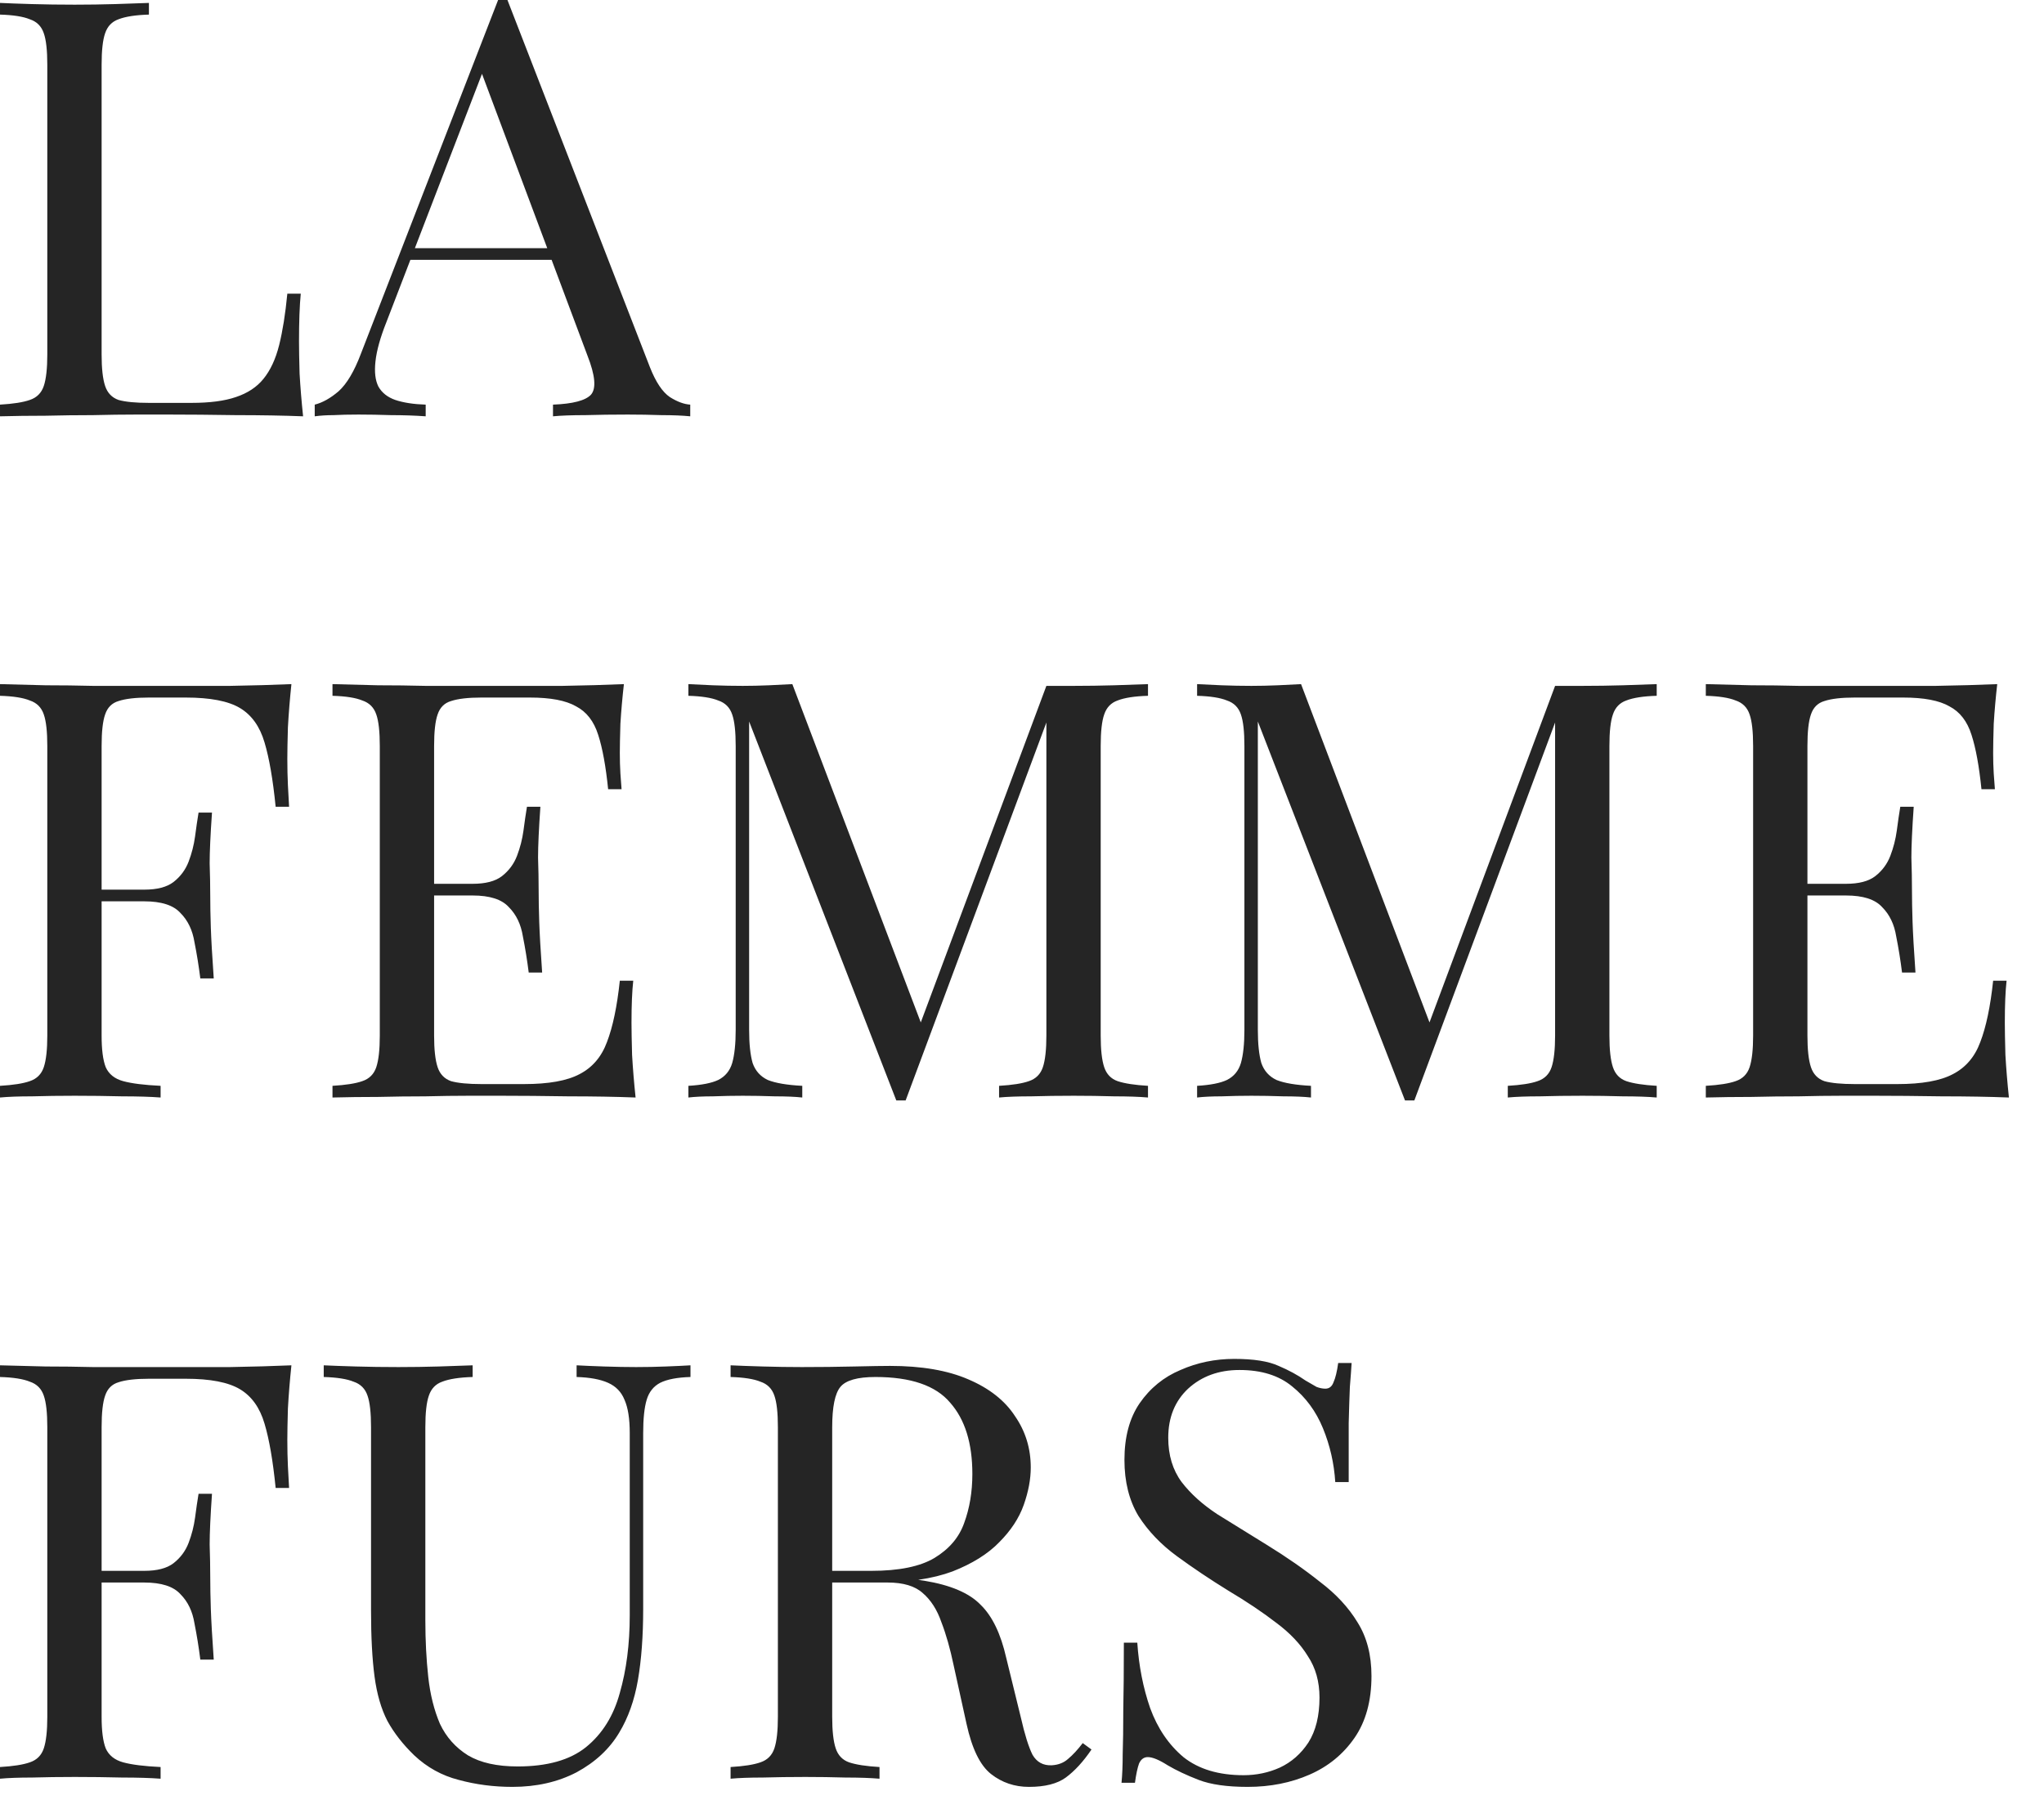 <?xml version="1.0" encoding="UTF-8"?> <svg xmlns="http://www.w3.org/2000/svg" width="42" height="37" viewBox="0 0 42 37" fill="none"><path d="M3.06 0.06V0.3C2.788 0.308 2.58 0.34 2.436 0.396C2.3 0.444 2.208 0.54 2.16 0.684C2.112 0.82 2.088 1.036 2.088 1.332V7.284C2.088 7.572 2.112 7.788 2.16 7.932C2.208 8.076 2.3 8.172 2.436 8.22C2.58 8.26 2.788 8.28 3.06 8.28H3.936C4.312 8.28 4.616 8.24 4.848 8.16C5.088 8.08 5.276 7.956 5.412 7.788C5.556 7.612 5.664 7.38 5.736 7.092C5.808 6.804 5.864 6.452 5.904 6.036H6.18C6.156 6.284 6.144 6.612 6.144 7.02C6.144 7.172 6.148 7.392 6.156 7.68C6.172 7.96 6.196 8.252 6.228 8.556C5.82 8.54 5.36 8.532 4.848 8.532C4.336 8.524 3.88 8.52 3.48 8.52C3.304 8.52 3.076 8.52 2.796 8.52C2.524 8.52 2.228 8.524 1.908 8.532C1.588 8.532 1.264 8.536 0.936 8.544C0.608 8.544 0.296 8.548 9.37879e-05 8.556V8.316C0.272 8.3 0.476 8.268 0.612 8.22C0.756 8.172 0.852 8.076 0.9 7.932C0.948 7.788 0.972 7.572 0.972 7.284V1.332C0.972 1.036 0.948 0.82 0.9 0.684C0.852 0.54 0.756 0.444 0.612 0.396C0.476 0.34 0.272 0.308 9.37879e-05 0.3V0.06C0.168 0.068 0.388 0.076 0.66 0.084C0.932 0.092 1.224 0.096 1.536 0.096C1.816 0.096 2.092 0.092 2.364 0.084C2.644 0.076 2.876 0.068 3.06 0.06ZM10.427 -0L13.355 7.548C13.475 7.852 13.611 8.056 13.763 8.16C13.915 8.256 14.055 8.308 14.183 8.316V8.556C14.023 8.54 13.827 8.532 13.595 8.532C13.363 8.524 13.131 8.52 12.899 8.52C12.587 8.52 12.295 8.524 12.023 8.532C11.751 8.532 11.531 8.54 11.363 8.556V8.316C11.771 8.3 12.031 8.232 12.143 8.112C12.255 7.984 12.231 7.716 12.071 7.308L9.839 1.344L10.031 1.188L7.943 6.612C7.815 6.932 7.739 7.204 7.715 7.428C7.691 7.644 7.711 7.816 7.775 7.944C7.847 8.072 7.963 8.164 8.123 8.22C8.291 8.276 8.499 8.308 8.747 8.316V8.556C8.523 8.54 8.287 8.532 8.039 8.532C7.799 8.524 7.575 8.52 7.367 8.52C7.167 8.52 6.995 8.524 6.851 8.532C6.715 8.532 6.587 8.54 6.467 8.556V8.316C6.627 8.276 6.791 8.184 6.959 8.04C7.127 7.888 7.279 7.632 7.415 7.272L10.235 -0C10.267 -0 10.299 -0 10.331 -0C10.363 -0 10.395 -0 10.427 -0ZM11.891 5.1V5.34H8.315L8.435 5.1H11.891ZM5.988 14.06C5.956 14.364 5.932 14.66 5.916 14.948C5.908 15.228 5.904 15.444 5.904 15.596C5.904 15.788 5.908 15.968 5.916 16.136C5.924 16.304 5.932 16.452 5.94 16.58H5.664C5.608 16.02 5.532 15.58 5.436 15.26C5.34 14.932 5.172 14.696 4.932 14.552C4.692 14.408 4.32 14.336 3.816 14.336H3.06C2.788 14.336 2.58 14.36 2.436 14.408C2.3 14.448 2.208 14.54 2.16 14.684C2.112 14.82 2.088 15.036 2.088 15.332V21.284C2.088 21.572 2.116 21.788 2.172 21.932C2.236 22.076 2.356 22.172 2.532 22.22C2.708 22.268 2.964 22.3 3.3 22.316V22.556C3.092 22.54 2.828 22.532 2.508 22.532C2.188 22.524 1.864 22.52 1.536 22.52C1.224 22.52 0.932 22.524 0.66 22.532C0.388 22.532 0.168 22.54 9.37879e-05 22.556V22.316C0.272 22.3 0.476 22.268 0.612 22.22C0.756 22.172 0.852 22.076 0.9 21.932C0.948 21.788 0.972 21.572 0.972 21.284V15.332C0.972 15.036 0.948 14.82 0.9 14.684C0.852 14.54 0.756 14.444 0.612 14.396C0.476 14.34 0.272 14.308 9.37879e-05 14.3V14.06C0.296 14.068 0.608 14.076 0.936 14.084C1.264 14.084 1.588 14.088 1.908 14.096C2.228 14.096 2.524 14.096 2.796 14.096C3.076 14.096 3.304 14.096 3.48 14.096C3.848 14.096 4.264 14.096 4.728 14.096C5.2 14.088 5.62 14.076 5.988 14.06ZM4.128 18.284C4.128 18.284 4.128 18.324 4.128 18.404C4.128 18.484 4.128 18.524 4.128 18.524H1.728C1.728 18.524 1.728 18.484 1.728 18.404C1.728 18.324 1.728 18.284 1.728 18.284H4.128ZM4.356 16.7C4.324 17.156 4.308 17.504 4.308 17.744C4.316 17.984 4.32 18.204 4.32 18.404C4.32 18.604 4.324 18.824 4.332 19.064C4.34 19.304 4.36 19.652 4.392 20.108H4.116C4.084 19.852 4.044 19.604 3.996 19.364C3.956 19.116 3.86 18.916 3.708 18.764C3.564 18.604 3.316 18.524 2.964 18.524V18.284C3.228 18.284 3.428 18.232 3.564 18.128C3.708 18.016 3.812 17.876 3.876 17.708C3.94 17.54 3.984 17.368 4.008 17.192C4.032 17.008 4.056 16.844 4.08 16.7H4.356ZM12.82 14.06C12.788 14.34 12.764 14.612 12.748 14.876C12.74 15.14 12.736 15.34 12.736 15.476C12.736 15.62 12.74 15.76 12.748 15.896C12.756 16.024 12.764 16.132 12.772 16.22H12.496C12.448 15.748 12.38 15.376 12.292 15.104C12.204 14.824 12.052 14.628 11.836 14.516C11.628 14.396 11.312 14.336 10.888 14.336H9.892C9.62 14.336 9.412 14.36 9.268 14.408C9.132 14.448 9.04 14.54 8.992 14.684C8.944 14.82 8.92 15.036 8.92 15.332V21.284C8.92 21.572 8.944 21.788 8.992 21.932C9.04 22.076 9.132 22.172 9.268 22.22C9.412 22.26 9.62 22.28 9.892 22.28H10.768C11.272 22.28 11.652 22.212 11.908 22.076C12.172 21.94 12.36 21.72 12.472 21.416C12.592 21.104 12.68 20.684 12.736 20.156H13.012C12.988 20.372 12.976 20.66 12.976 21.02C12.976 21.172 12.98 21.392 12.988 21.68C13.004 21.96 13.028 22.252 13.06 22.556C12.652 22.54 12.192 22.532 11.68 22.532C11.168 22.524 10.712 22.52 10.312 22.52C10.136 22.52 9.908 22.52 9.628 22.52C9.356 22.52 9.06 22.524 8.74 22.532C8.42 22.532 8.096 22.536 7.768 22.544C7.44 22.544 7.128 22.548 6.832 22.556V22.316C7.104 22.3 7.308 22.268 7.444 22.22C7.588 22.172 7.684 22.076 7.732 21.932C7.78 21.788 7.804 21.572 7.804 21.284V15.332C7.804 15.036 7.78 14.82 7.732 14.684C7.684 14.54 7.588 14.444 7.444 14.396C7.308 14.34 7.104 14.308 6.832 14.3V14.06C7.128 14.068 7.44 14.076 7.768 14.084C8.096 14.084 8.42 14.088 8.74 14.096C9.06 14.096 9.356 14.096 9.628 14.096C9.908 14.096 10.136 14.096 10.312 14.096C10.68 14.096 11.096 14.096 11.56 14.096C12.032 14.088 12.452 14.076 12.82 14.06ZM10.756 18.164C10.756 18.164 10.756 18.204 10.756 18.284C10.756 18.364 10.756 18.404 10.756 18.404H8.56C8.56 18.404 8.56 18.364 8.56 18.284C8.56 18.204 8.56 18.164 8.56 18.164H10.756ZM11.104 16.58C11.072 17.036 11.056 17.384 11.056 17.624C11.064 17.864 11.068 18.084 11.068 18.284C11.068 18.484 11.072 18.704 11.08 18.944C11.088 19.184 11.108 19.532 11.14 19.988H10.864C10.832 19.732 10.792 19.484 10.744 19.244C10.704 18.996 10.608 18.796 10.456 18.644C10.312 18.484 10.064 18.404 9.712 18.404V18.164C9.976 18.164 10.176 18.112 10.312 18.008C10.456 17.896 10.56 17.756 10.624 17.588C10.688 17.42 10.732 17.248 10.756 17.072C10.78 16.888 10.804 16.724 10.828 16.58H11.104ZM23.589 14.06V14.3C23.317 14.308 23.109 14.34 22.965 14.396C22.829 14.444 22.737 14.54 22.689 14.684C22.641 14.82 22.617 15.036 22.617 15.332V21.284C22.617 21.572 22.641 21.788 22.689 21.932C22.737 22.076 22.829 22.172 22.965 22.22C23.109 22.268 23.317 22.3 23.589 22.316V22.556C23.405 22.54 23.173 22.532 22.893 22.532C22.621 22.524 22.345 22.52 22.065 22.52C21.753 22.52 21.461 22.524 21.189 22.532C20.917 22.532 20.697 22.54 20.529 22.556V22.316C20.801 22.3 21.005 22.268 21.141 22.22C21.285 22.172 21.381 22.076 21.429 21.932C21.477 21.788 21.501 21.572 21.501 21.284V14.684L21.549 14.72L18.609 22.616H18.417L15.393 14.828V21.164C15.393 21.452 15.417 21.68 15.465 21.848C15.521 22.008 15.625 22.124 15.777 22.196C15.937 22.26 16.173 22.3 16.485 22.316V22.556C16.341 22.54 16.153 22.532 15.921 22.532C15.689 22.524 15.469 22.52 15.261 22.52C15.061 22.52 14.857 22.524 14.649 22.532C14.449 22.532 14.281 22.54 14.145 22.556V22.316C14.417 22.3 14.621 22.26 14.757 22.196C14.901 22.124 14.997 22.008 15.045 21.848C15.093 21.68 15.117 21.452 15.117 21.164V15.332C15.117 15.036 15.093 14.82 15.045 14.684C14.997 14.54 14.901 14.444 14.757 14.396C14.621 14.34 14.417 14.308 14.145 14.3V14.06C14.281 14.068 14.449 14.076 14.649 14.084C14.857 14.092 15.061 14.096 15.261 14.096C15.437 14.096 15.617 14.092 15.801 14.084C15.993 14.076 16.153 14.068 16.281 14.06L19.005 21.236L18.801 21.332L21.501 14.096C21.597 14.096 21.689 14.096 21.777 14.096C21.873 14.096 21.969 14.096 22.065 14.096C22.345 14.096 22.621 14.092 22.893 14.084C23.173 14.076 23.405 14.068 23.589 14.06ZM34.042 14.06V14.3C33.77 14.308 33.562 14.34 33.418 14.396C33.282 14.444 33.19 14.54 33.142 14.684C33.094 14.82 33.07 15.036 33.07 15.332V21.284C33.07 21.572 33.094 21.788 33.142 21.932C33.19 22.076 33.282 22.172 33.418 22.22C33.562 22.268 33.77 22.3 34.042 22.316V22.556C33.858 22.54 33.626 22.532 33.346 22.532C33.074 22.524 32.798 22.52 32.518 22.52C32.206 22.52 31.914 22.524 31.642 22.532C31.37 22.532 31.15 22.54 30.982 22.556V22.316C31.254 22.3 31.458 22.268 31.594 22.22C31.738 22.172 31.834 22.076 31.882 21.932C31.93 21.788 31.954 21.572 31.954 21.284V14.684L32.002 14.72L29.062 22.616H28.87L25.846 14.828V21.164C25.846 21.452 25.87 21.68 25.918 21.848C25.974 22.008 26.078 22.124 26.23 22.196C26.39 22.26 26.626 22.3 26.938 22.316V22.556C26.794 22.54 26.606 22.532 26.374 22.532C26.142 22.524 25.922 22.52 25.714 22.52C25.514 22.52 25.31 22.524 25.102 22.532C24.902 22.532 24.734 22.54 24.598 22.556V22.316C24.87 22.3 25.074 22.26 25.21 22.196C25.354 22.124 25.45 22.008 25.498 21.848C25.546 21.68 25.57 21.452 25.57 21.164V15.332C25.57 15.036 25.546 14.82 25.498 14.684C25.45 14.54 25.354 14.444 25.21 14.396C25.074 14.34 24.87 14.308 24.598 14.3V14.06C24.734 14.068 24.902 14.076 25.102 14.084C25.31 14.092 25.514 14.096 25.714 14.096C25.89 14.096 26.07 14.092 26.254 14.084C26.446 14.076 26.606 14.068 26.734 14.06L29.458 21.236L29.254 21.332L31.954 14.096C32.05 14.096 32.142 14.096 32.23 14.096C32.326 14.096 32.422 14.096 32.518 14.096C32.798 14.096 33.074 14.092 33.346 14.084C33.626 14.076 33.858 14.068 34.042 14.06ZM41.039 14.06C41.007 14.34 40.983 14.612 40.967 14.876C40.959 15.14 40.955 15.34 40.955 15.476C40.955 15.62 40.959 15.76 40.967 15.896C40.975 16.024 40.983 16.132 40.991 16.22H40.715C40.667 15.748 40.599 15.376 40.511 15.104C40.423 14.824 40.271 14.628 40.055 14.516C39.847 14.396 39.531 14.336 39.107 14.336H38.111C37.839 14.336 37.631 14.36 37.487 14.408C37.351 14.448 37.259 14.54 37.211 14.684C37.163 14.82 37.139 15.036 37.139 15.332V21.284C37.139 21.572 37.163 21.788 37.211 21.932C37.259 22.076 37.351 22.172 37.487 22.22C37.631 22.26 37.839 22.28 38.111 22.28H38.987C39.491 22.28 39.871 22.212 40.127 22.076C40.391 21.94 40.579 21.72 40.691 21.416C40.811 21.104 40.899 20.684 40.955 20.156H41.231C41.207 20.372 41.195 20.66 41.195 21.02C41.195 21.172 41.199 21.392 41.207 21.68C41.223 21.96 41.247 22.252 41.279 22.556C40.871 22.54 40.411 22.532 39.899 22.532C39.387 22.524 38.931 22.52 38.531 22.52C38.355 22.52 38.127 22.52 37.847 22.52C37.575 22.52 37.279 22.524 36.959 22.532C36.639 22.532 36.315 22.536 35.987 22.544C35.659 22.544 35.347 22.548 35.051 22.556V22.316C35.323 22.3 35.527 22.268 35.663 22.22C35.807 22.172 35.903 22.076 35.951 21.932C35.999 21.788 36.023 21.572 36.023 21.284V15.332C36.023 15.036 35.999 14.82 35.951 14.684C35.903 14.54 35.807 14.444 35.663 14.396C35.527 14.34 35.323 14.308 35.051 14.3V14.06C35.347 14.068 35.659 14.076 35.987 14.084C36.315 14.084 36.639 14.088 36.959 14.096C37.279 14.096 37.575 14.096 37.847 14.096C38.127 14.096 38.355 14.096 38.531 14.096C38.899 14.096 39.315 14.096 39.779 14.096C40.251 14.088 40.671 14.076 41.039 14.06ZM38.975 18.164C38.975 18.164 38.975 18.204 38.975 18.284C38.975 18.364 38.975 18.404 38.975 18.404H36.779C36.779 18.404 36.779 18.364 36.779 18.284C36.779 18.204 36.779 18.164 36.779 18.164H38.975ZM39.323 16.58C39.291 17.036 39.275 17.384 39.275 17.624C39.283 17.864 39.287 18.084 39.287 18.284C39.287 18.484 39.291 18.704 39.299 18.944C39.307 19.184 39.327 19.532 39.359 19.988H39.083C39.051 19.732 39.011 19.484 38.963 19.244C38.923 18.996 38.827 18.796 38.675 18.644C38.531 18.484 38.283 18.404 37.931 18.404V18.164C38.195 18.164 38.395 18.112 38.531 18.008C38.675 17.896 38.779 17.756 38.843 17.588C38.907 17.42 38.951 17.248 38.975 17.072C38.999 16.888 39.023 16.724 39.047 16.58H39.323ZM5.988 28.06C5.956 28.364 5.932 28.66 5.916 28.948C5.908 29.228 5.904 29.444 5.904 29.596C5.904 29.788 5.908 29.968 5.916 30.136C5.924 30.304 5.932 30.452 5.94 30.58H5.664C5.608 30.02 5.532 29.58 5.436 29.26C5.34 28.932 5.172 28.696 4.932 28.552C4.692 28.408 4.32 28.336 3.816 28.336H3.06C2.788 28.336 2.58 28.36 2.436 28.408C2.3 28.448 2.208 28.54 2.16 28.684C2.112 28.82 2.088 29.036 2.088 29.332V35.284C2.088 35.572 2.116 35.788 2.172 35.932C2.236 36.076 2.356 36.172 2.532 36.22C2.708 36.268 2.964 36.3 3.3 36.316V36.556C3.092 36.54 2.828 36.532 2.508 36.532C2.188 36.524 1.864 36.52 1.536 36.52C1.224 36.52 0.932 36.524 0.66 36.532C0.388 36.532 0.168 36.54 9.37879e-05 36.556V36.316C0.272 36.3 0.476 36.268 0.612 36.22C0.756 36.172 0.852 36.076 0.9 35.932C0.948 35.788 0.972 35.572 0.972 35.284V29.332C0.972 29.036 0.948 28.82 0.9 28.684C0.852 28.54 0.756 28.444 0.612 28.396C0.476 28.34 0.272 28.308 9.37879e-05 28.3V28.06C0.296 28.068 0.608 28.076 0.936 28.084C1.264 28.084 1.588 28.088 1.908 28.096C2.228 28.096 2.524 28.096 2.796 28.096C3.076 28.096 3.304 28.096 3.48 28.096C3.848 28.096 4.264 28.096 4.728 28.096C5.2 28.088 5.62 28.076 5.988 28.06ZM4.128 32.284C4.128 32.284 4.128 32.324 4.128 32.404C4.128 32.484 4.128 32.524 4.128 32.524H1.728C1.728 32.524 1.728 32.484 1.728 32.404C1.728 32.324 1.728 32.284 1.728 32.284H4.128ZM4.356 30.7C4.324 31.156 4.308 31.504 4.308 31.744C4.316 31.984 4.32 32.204 4.32 32.404C4.32 32.604 4.324 32.824 4.332 33.064C4.34 33.304 4.36 33.652 4.392 34.108H4.116C4.084 33.852 4.044 33.604 3.996 33.364C3.956 33.116 3.86 32.916 3.708 32.764C3.564 32.604 3.316 32.524 2.964 32.524V32.284C3.228 32.284 3.428 32.232 3.564 32.128C3.708 32.016 3.812 31.876 3.876 31.708C3.94 31.54 3.984 31.368 4.008 31.192C4.032 31.008 4.056 30.844 4.08 30.7H4.356ZM14.188 28.06V28.3C13.916 28.308 13.708 28.348 13.564 28.42C13.428 28.492 13.336 28.608 13.288 28.768C13.24 28.928 13.216 29.156 13.216 29.452V33.064C13.216 33.624 13.18 34.112 13.108 34.528C13.036 34.944 12.908 35.304 12.724 35.608C12.524 35.944 12.232 36.216 11.848 36.424C11.464 36.624 11.024 36.724 10.528 36.724C10.144 36.724 9.776 36.676 9.424 36.58C9.08 36.492 8.776 36.324 8.512 36.076C8.28 35.852 8.096 35.616 7.96 35.368C7.832 35.12 7.744 34.816 7.696 34.456C7.648 34.096 7.624 33.644 7.624 33.1V29.332C7.624 29.036 7.6 28.82 7.552 28.684C7.504 28.54 7.408 28.444 7.264 28.396C7.128 28.34 6.924 28.308 6.652 28.3V28.06C6.82 28.068 7.04 28.076 7.312 28.084C7.584 28.092 7.876 28.096 8.188 28.096C8.468 28.096 8.744 28.092 9.016 28.084C9.296 28.076 9.528 28.068 9.712 28.06V28.3C9.44 28.308 9.232 28.34 9.088 28.396C8.952 28.444 8.86 28.54 8.812 28.684C8.764 28.82 8.74 29.036 8.74 29.332V33.304C8.74 33.712 8.76 34.1 8.8 34.468C8.84 34.828 8.92 35.148 9.04 35.428C9.168 35.7 9.36 35.916 9.616 36.076C9.872 36.228 10.212 36.304 10.636 36.304C11.244 36.304 11.712 36.172 12.04 35.908C12.376 35.636 12.608 35.264 12.736 34.792C12.872 34.32 12.94 33.788 12.94 33.196V29.452C12.94 29.156 12.904 28.928 12.832 28.768C12.768 28.608 12.656 28.492 12.496 28.42C12.336 28.348 12.12 28.308 11.848 28.3V28.06C11.992 28.068 12.18 28.076 12.412 28.084C12.652 28.092 12.872 28.096 13.072 28.096C13.28 28.096 13.484 28.092 13.684 28.084C13.892 28.076 14.06 28.068 14.188 28.06ZM15.012 28.06C15.18 28.068 15.4 28.076 15.672 28.084C15.944 28.092 16.212 28.096 16.476 28.096C16.852 28.096 17.212 28.092 17.556 28.084C17.9 28.076 18.144 28.072 18.288 28.072C18.936 28.072 19.472 28.164 19.896 28.348C20.328 28.532 20.648 28.784 20.856 29.104C21.072 29.416 21.18 29.768 21.18 30.16C21.18 30.4 21.132 30.656 21.036 30.928C20.94 31.2 20.772 31.456 20.532 31.696C20.3 31.936 19.98 32.136 19.572 32.296C19.164 32.448 18.648 32.524 18.024 32.524H16.872V32.284H17.904C18.472 32.284 18.904 32.196 19.2 32.02C19.504 31.836 19.708 31.596 19.812 31.3C19.924 30.996 19.98 30.66 19.98 30.292C19.98 29.66 19.828 29.172 19.524 28.828C19.228 28.476 18.716 28.3 17.988 28.3C17.62 28.3 17.38 28.368 17.268 28.504C17.156 28.64 17.1 28.916 17.1 29.332V35.284C17.1 35.572 17.124 35.788 17.172 35.932C17.22 36.076 17.312 36.172 17.448 36.22C17.592 36.268 17.8 36.3 18.072 36.316V36.556C17.888 36.54 17.656 36.532 17.376 36.532C17.104 36.524 16.828 36.52 16.548 36.52C16.236 36.52 15.944 36.524 15.672 36.532C15.4 36.532 15.18 36.54 15.012 36.556V36.316C15.284 36.3 15.488 36.268 15.624 36.22C15.768 36.172 15.864 36.076 15.912 35.932C15.96 35.788 15.984 35.572 15.984 35.284V29.332C15.984 29.036 15.96 28.82 15.912 28.684C15.864 28.54 15.768 28.444 15.624 28.396C15.488 28.34 15.284 28.308 15.012 28.3V28.06ZM16.92 32.32C17.352 32.336 17.692 32.356 17.94 32.38C18.188 32.396 18.388 32.412 18.54 32.428C18.7 32.444 18.852 32.464 18.996 32.488C19.532 32.576 19.916 32.74 20.148 32.98C20.388 33.212 20.564 33.576 20.676 34.072L20.976 35.296C21.056 35.648 21.136 35.904 21.216 36.064C21.304 36.216 21.436 36.288 21.612 36.28C21.748 36.272 21.86 36.228 21.948 36.148C22.044 36.068 22.144 35.96 22.248 35.824L22.428 35.956C22.26 36.204 22.084 36.396 21.9 36.532C21.724 36.66 21.472 36.724 21.144 36.724C20.848 36.724 20.588 36.636 20.364 36.46C20.14 36.284 19.972 35.94 19.86 35.428L19.596 34.228C19.524 33.884 19.44 33.588 19.344 33.34C19.256 33.084 19.128 32.884 18.96 32.74C18.8 32.596 18.56 32.524 18.24 32.524H16.944L16.92 32.32ZM25.361 27.928C25.761 27.928 26.065 27.976 26.273 28.072C26.481 28.16 26.665 28.26 26.825 28.372C26.921 28.428 26.997 28.472 27.053 28.504C27.117 28.528 27.177 28.54 27.233 28.54C27.313 28.54 27.369 28.496 27.401 28.408C27.441 28.32 27.473 28.188 27.497 28.012H27.773C27.765 28.148 27.753 28.312 27.737 28.504C27.729 28.688 27.721 28.936 27.713 29.248C27.713 29.552 27.713 29.956 27.713 30.46H27.437C27.413 30.076 27.329 29.708 27.185 29.356C27.041 29.004 26.829 28.716 26.549 28.492C26.277 28.268 25.917 28.156 25.469 28.156C25.045 28.156 24.693 28.284 24.413 28.54C24.141 28.796 24.005 29.132 24.005 29.548C24.005 29.908 24.097 30.212 24.281 30.46C24.465 30.7 24.709 30.92 25.013 31.12C25.325 31.312 25.661 31.52 26.021 31.744C26.437 32 26.805 32.256 27.125 32.512C27.453 32.76 27.709 33.036 27.893 33.34C28.085 33.644 28.181 34.012 28.181 34.444C28.181 34.956 28.065 35.38 27.833 35.716C27.601 36.052 27.293 36.304 26.909 36.472C26.525 36.64 26.101 36.724 25.637 36.724C25.213 36.724 24.877 36.676 24.629 36.58C24.381 36.484 24.169 36.384 23.993 36.28C23.817 36.168 23.681 36.112 23.585 36.112C23.505 36.112 23.445 36.156 23.405 36.244C23.373 36.332 23.345 36.464 23.321 36.64H23.045C23.061 36.472 23.069 36.276 23.069 36.052C23.077 35.82 23.081 35.52 23.081 35.152C23.089 34.784 23.093 34.32 23.093 33.76H23.369C23.401 34.24 23.489 34.688 23.633 35.104C23.785 35.52 24.013 35.856 24.317 36.112C24.629 36.36 25.041 36.484 25.553 36.484C25.817 36.484 26.065 36.432 26.297 36.328C26.537 36.216 26.733 36.044 26.885 35.812C27.037 35.572 27.113 35.264 27.113 34.888C27.113 34.56 27.033 34.276 26.873 34.036C26.721 33.788 26.505 33.56 26.225 33.352C25.945 33.136 25.617 32.916 25.241 32.692C24.865 32.46 24.513 32.224 24.185 31.984C23.857 31.744 23.593 31.468 23.393 31.156C23.201 30.836 23.105 30.452 23.105 30.004C23.105 29.532 23.209 29.144 23.417 28.84C23.633 28.528 23.913 28.3 24.257 28.156C24.601 28.004 24.969 27.928 25.361 27.928Z" fill="#252525"></path></svg> 